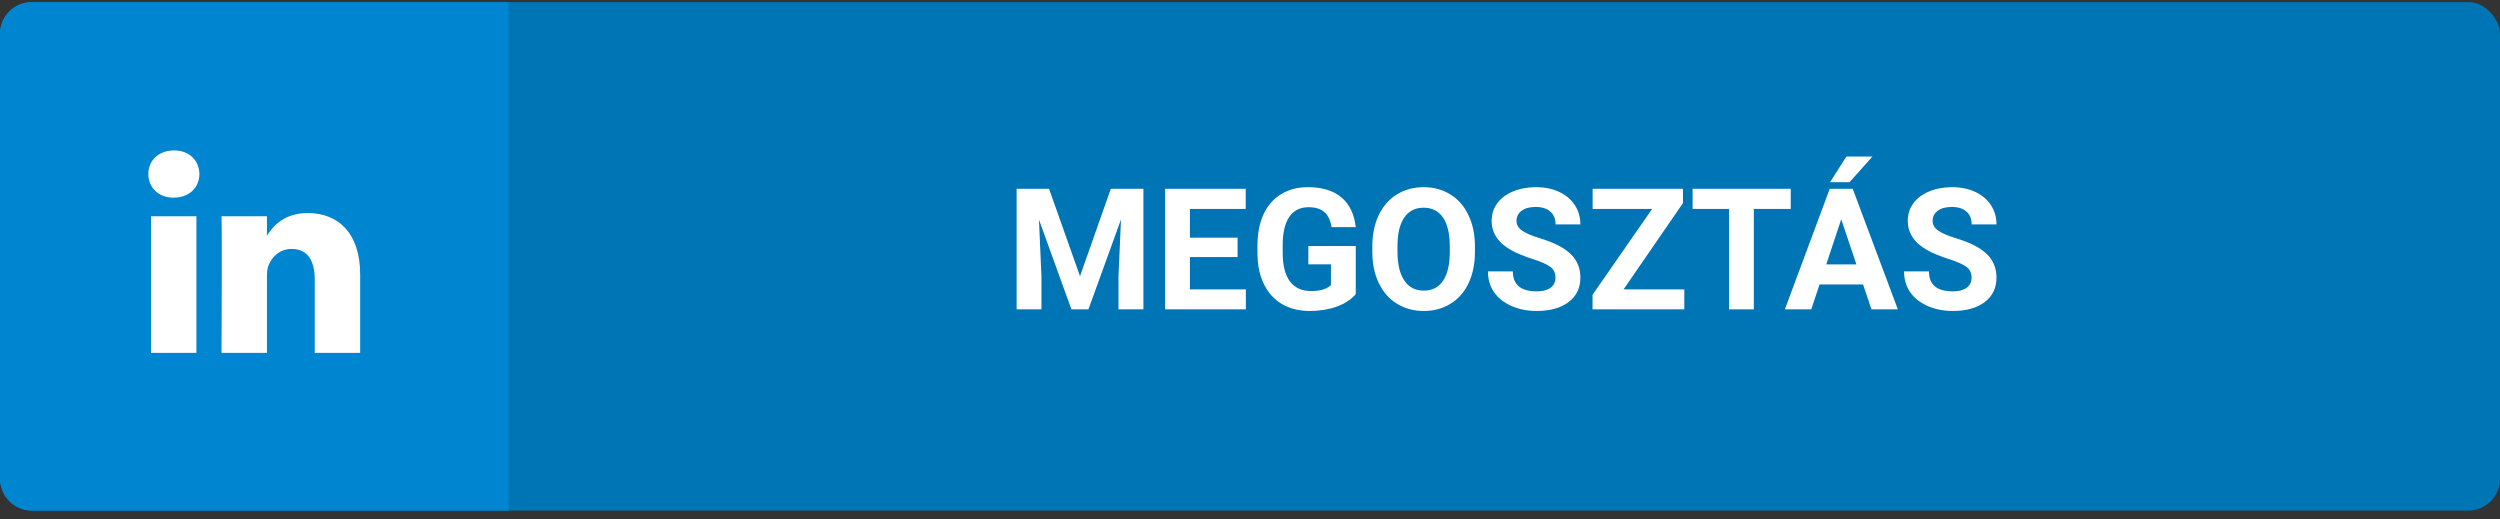 <svg width="236" height="49" viewBox="0 0 236 49" fill="none" xmlns="http://www.w3.org/2000/svg">
<rect x="0" y="0" width="236" height="49" fill="#333333" stroke="none"/>
<rect y="0.2" width="236" height="48" rx="3" fill="#0075B6"/>
<path d="M0 3.2C0 1.543 1.343 0.2 3 0.2H48V48.2H3C1.343 48.2 0 46.857 0 45.2V3.2Z" fill="#0086D1"/>
<path d="M99.031 17.825L101.953 26.075L104.859 17.825H107.938V29.2H105.586V26.091L105.82 20.724L102.75 29.2H101.141L98.078 20.731L98.312 26.091V29.2H95.969V17.825H99.031ZM116.828 24.27H112.328V27.317H117.609V29.2H109.984V17.825H117.594V19.724H112.328V22.435H116.828V24.27ZM127.984 27.763C127.562 28.268 126.966 28.661 126.195 28.942C125.424 29.218 124.57 29.356 123.633 29.356C122.648 29.356 121.784 29.143 121.039 28.716C120.299 28.284 119.727 27.659 119.32 26.841C118.919 26.023 118.714 25.062 118.703 23.958V23.185C118.703 22.049 118.893 21.067 119.273 20.239C119.659 19.406 120.211 18.77 120.93 18.333C121.654 17.89 122.5 17.669 123.469 17.669C124.818 17.669 125.872 17.992 126.633 18.638C127.393 19.278 127.844 20.213 127.984 21.442H125.703C125.599 20.791 125.367 20.315 125.008 20.013C124.654 19.711 124.164 19.56 123.539 19.56C122.742 19.56 122.135 19.859 121.719 20.458C121.302 21.057 121.091 21.948 121.086 23.13V23.856C121.086 25.049 121.312 25.95 121.766 26.56C122.219 27.169 122.883 27.474 123.758 27.474C124.638 27.474 125.266 27.286 125.641 26.911V24.95H123.508V23.224H127.984V27.763ZM139.234 23.77C139.234 24.89 139.036 25.872 138.641 26.716C138.245 27.56 137.677 28.211 136.938 28.669C136.203 29.127 135.359 29.356 134.406 29.356C133.464 29.356 132.622 29.13 131.883 28.677C131.143 28.224 130.57 27.578 130.164 26.739C129.758 25.895 129.552 24.927 129.547 23.833V23.27C129.547 22.151 129.747 21.166 130.148 20.317C130.555 19.463 131.125 18.81 131.859 18.356C132.599 17.898 133.443 17.669 134.391 17.669C135.339 17.669 136.18 17.898 136.914 18.356C137.654 18.81 138.224 19.463 138.625 20.317C139.031 21.166 139.234 22.148 139.234 23.263V23.77ZM136.859 23.255C136.859 22.062 136.646 21.156 136.219 20.536C135.792 19.916 135.182 19.606 134.391 19.606C133.604 19.606 132.997 19.914 132.57 20.528C132.143 21.138 131.927 22.034 131.922 23.216V23.77C131.922 24.932 132.135 25.833 132.562 26.474C132.99 27.114 133.604 27.435 134.406 27.435C135.193 27.435 135.797 27.127 136.219 26.513C136.641 25.893 136.854 24.992 136.859 23.81V23.255ZM146.836 26.216C146.836 25.773 146.68 25.435 146.367 25.2C146.055 24.961 145.492 24.711 144.68 24.45C143.867 24.185 143.224 23.924 142.75 23.669C141.458 22.971 140.812 22.031 140.812 20.849C140.812 20.234 140.984 19.687 141.328 19.208C141.677 18.724 142.174 18.346 142.82 18.075C143.471 17.804 144.201 17.669 145.008 17.669C145.82 17.669 146.544 17.817 147.18 18.114C147.815 18.406 148.307 18.82 148.656 19.356C149.01 19.893 149.188 20.502 149.188 21.185H146.844C146.844 20.664 146.68 20.26 146.352 19.974C146.023 19.682 145.562 19.536 144.969 19.536C144.396 19.536 143.951 19.659 143.633 19.903C143.315 20.143 143.156 20.461 143.156 20.856C143.156 21.226 143.341 21.536 143.711 21.786C144.086 22.036 144.635 22.27 145.359 22.489C146.693 22.89 147.664 23.388 148.273 23.981C148.883 24.575 149.188 25.315 149.188 26.2C149.188 27.185 148.815 27.958 148.07 28.52C147.326 29.078 146.323 29.356 145.062 29.356C144.188 29.356 143.391 29.198 142.672 28.88C141.953 28.557 141.404 28.117 141.023 27.56C140.648 27.002 140.461 26.356 140.461 25.622H142.812C142.812 26.877 143.562 27.505 145.062 27.505C145.62 27.505 146.055 27.393 146.367 27.169C146.68 26.94 146.836 26.622 146.836 26.216ZM153.266 27.317H159V29.2H150.336V27.825L155.961 19.724H150.344V17.825H158.875V19.169L153.266 27.317ZM169.047 19.724H165.562V29.2H163.219V19.724H159.781V17.825H169.047V19.724ZM175.875 26.856H171.766L170.984 29.2H168.492L172.727 17.825H174.898L179.156 29.2H176.664L175.875 26.856ZM172.398 24.958H175.242L173.812 20.7L172.398 24.958ZM174.297 14.778H176.758L174.594 17.2H172.758L174.297 14.778ZM186.117 26.216C186.117 25.773 185.961 25.435 185.648 25.2C185.336 24.961 184.773 24.711 183.961 24.45C183.148 24.185 182.505 23.924 182.031 23.669C180.74 22.971 180.094 22.031 180.094 20.849C180.094 20.234 180.266 19.687 180.609 19.208C180.958 18.724 181.456 18.346 182.102 18.075C182.753 17.804 183.482 17.669 184.289 17.669C185.102 17.669 185.826 17.817 186.461 18.114C187.096 18.406 187.589 18.82 187.938 19.356C188.292 19.893 188.469 20.502 188.469 21.185H186.125C186.125 20.664 185.961 20.26 185.633 19.974C185.305 19.682 184.844 19.536 184.25 19.536C183.677 19.536 183.232 19.659 182.914 19.903C182.596 20.143 182.438 20.461 182.438 20.856C182.438 21.226 182.622 21.536 182.992 21.786C183.367 22.036 183.917 22.27 184.641 22.489C185.974 22.89 186.945 23.388 187.555 23.981C188.164 24.575 188.469 25.315 188.469 26.2C188.469 27.185 188.096 27.958 187.352 28.52C186.607 29.078 185.604 29.356 184.344 29.356C183.469 29.356 182.672 29.198 181.953 28.88C181.234 28.557 180.685 28.117 180.305 27.56C179.93 27.002 179.742 26.356 179.742 25.622H182.094C182.094 26.877 182.844 27.505 184.344 27.505C184.901 27.505 185.336 27.393 185.648 27.169C185.961 26.94 186.117 26.622 186.117 26.216Z" fill="white"/>
<path d="M34 25.917V33.311H29.713V26.413C29.713 24.679 29.093 23.497 27.542 23.497C26.357 23.497 25.652 24.294 25.342 25.065C25.229 25.34 25.2 25.724 25.2 26.11V33.311H20.912C20.912 33.311 20.97 21.627 20.912 20.416H25.2V22.244C25.191 22.258 25.18 22.273 25.172 22.286H25.2V22.244C25.769 21.367 26.787 20.113 29.064 20.113C31.885 20.113 34 21.956 34 25.917ZM16.427 14.2C14.96 14.2 14 15.162 14 16.428C14 17.666 14.932 18.657 16.369 18.657H16.398C17.893 18.657 18.823 17.666 18.823 16.428C18.795 15.162 17.893 14.2 16.427 14.2ZM14.255 33.311H18.541V20.416H14.255V33.311Z" fill="white"/>
</svg>
